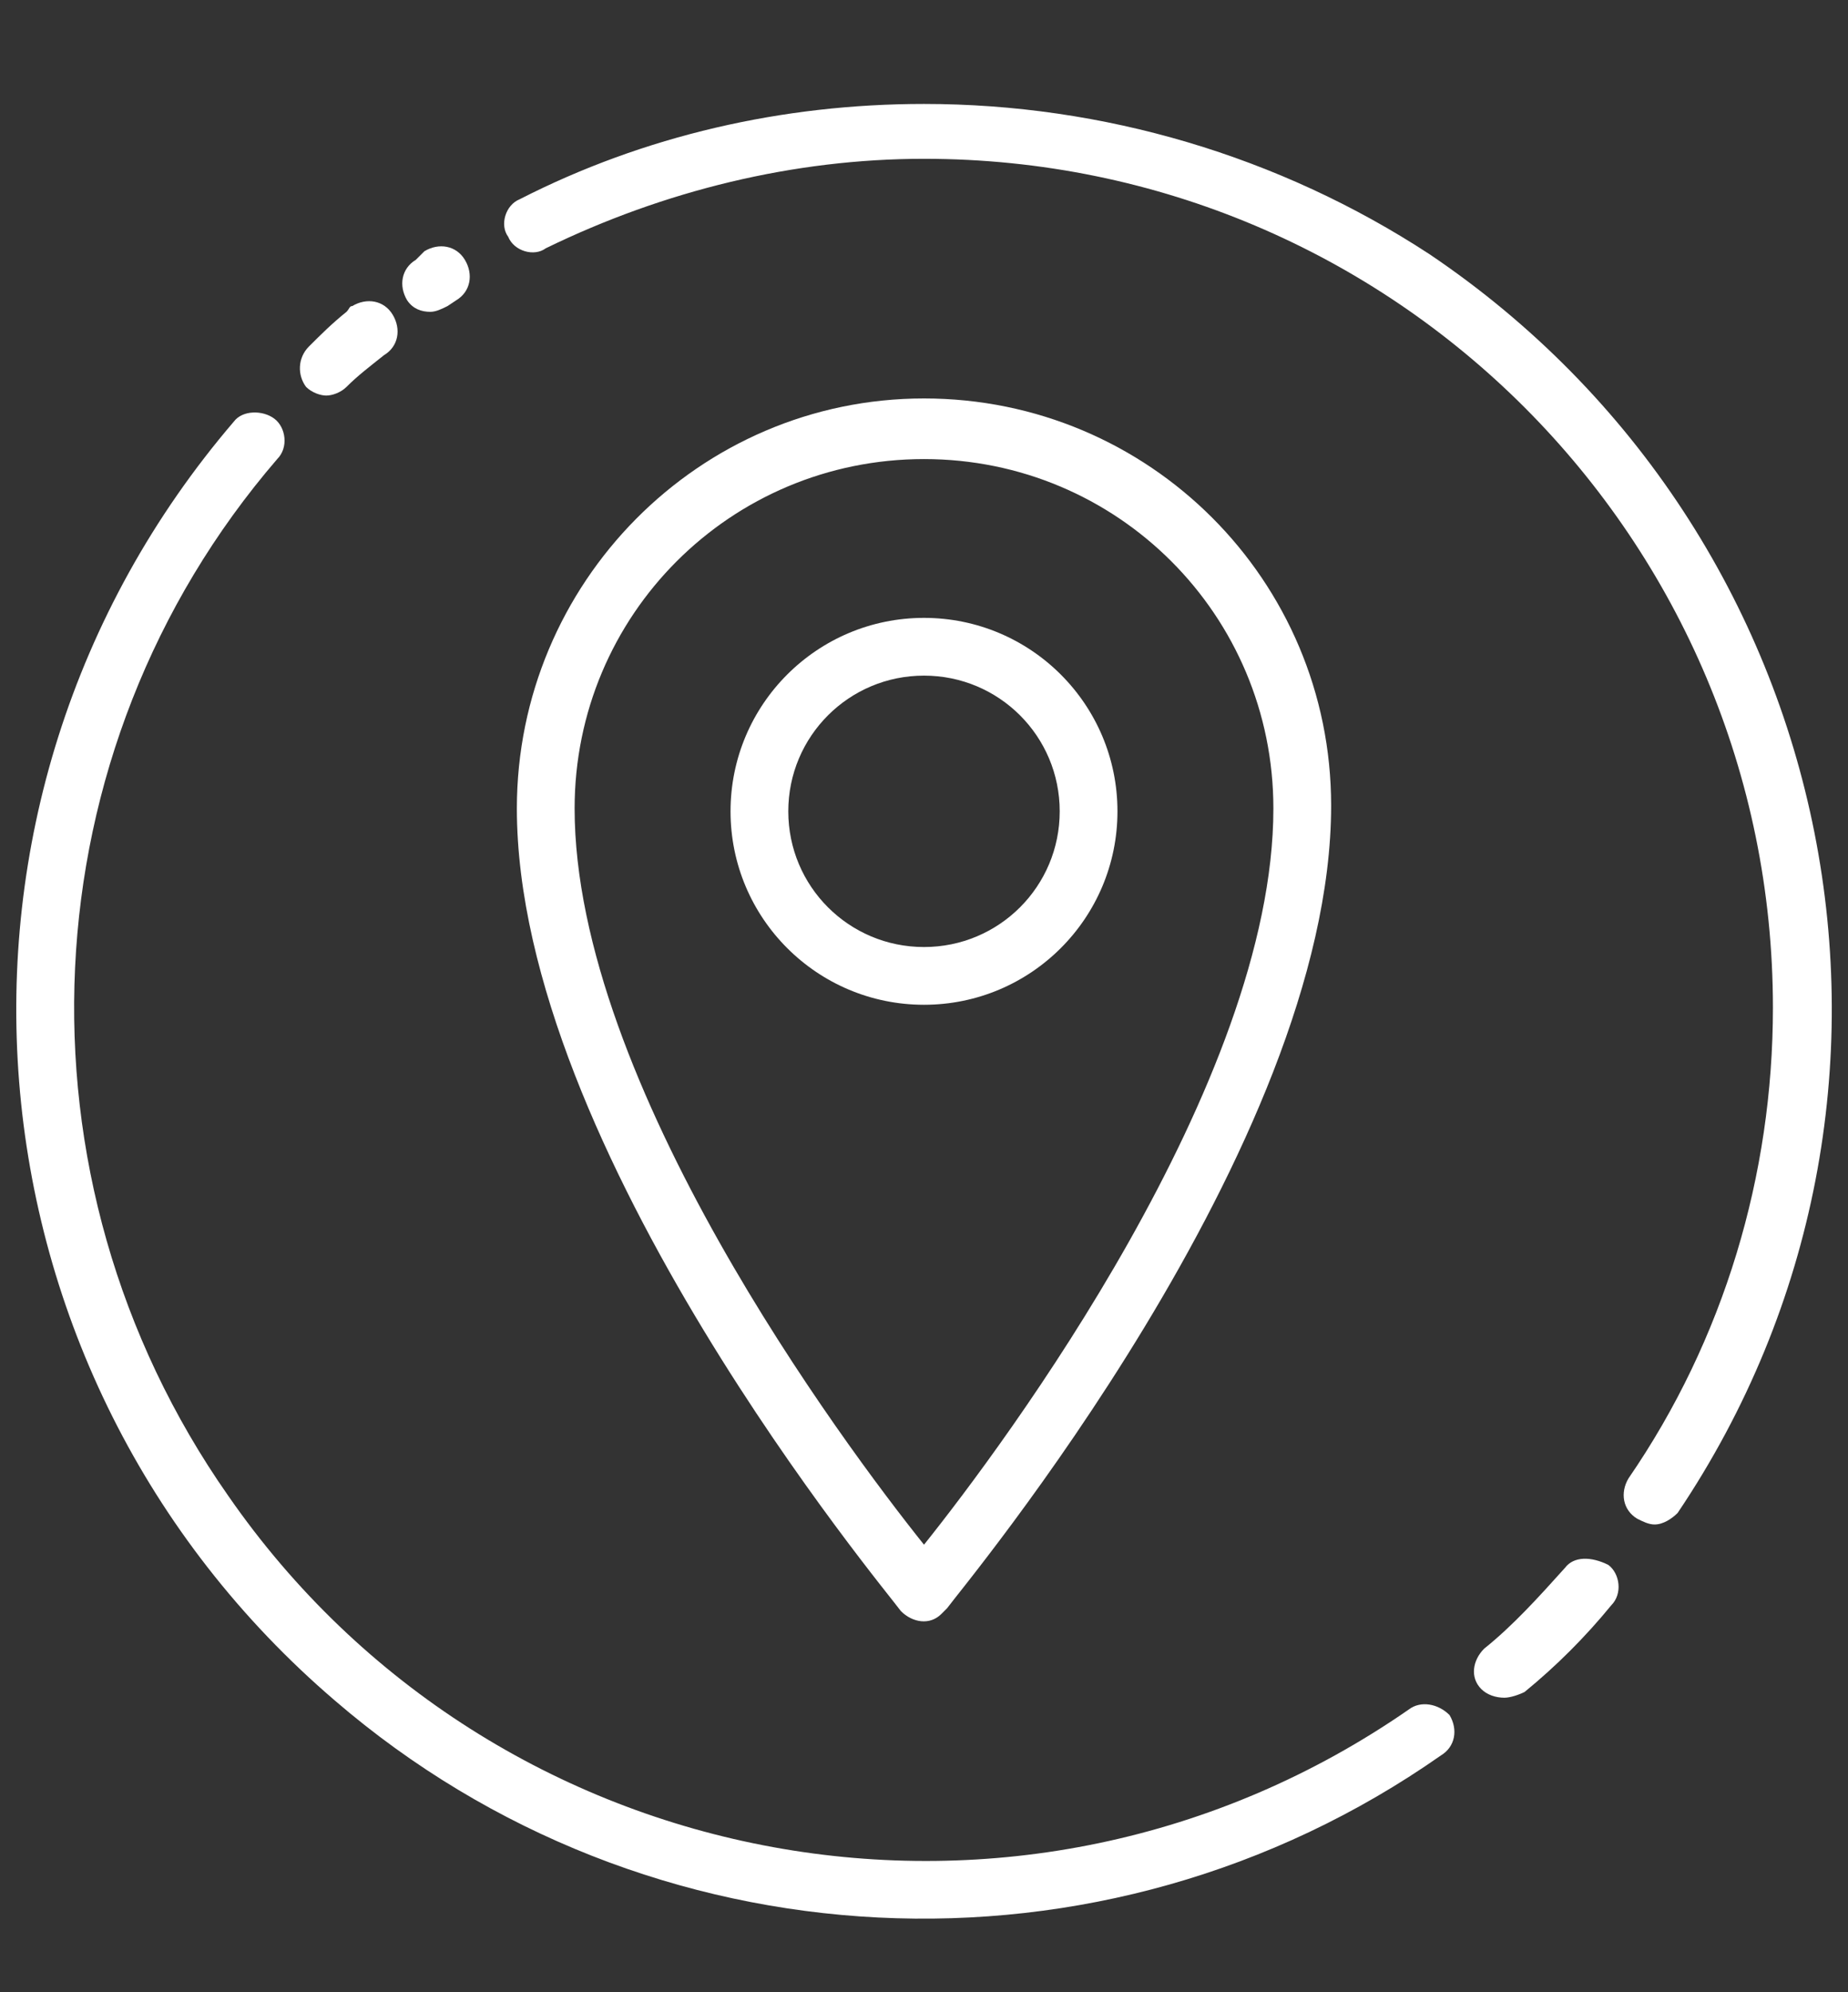 <?xml version="1.0" encoding="utf-8"?>
<!-- Generator: Adobe Illustrator 21.0.0, SVG Export Plug-In . SVG Version: 6.00 Build 0)  -->
<svg version="1.1" id="Layer_1" xmlns="http://www.w3.org/2000/svg" xmlns:xlink="http://www.w3.org/1999/xlink" x="0px" y="0px"
	 viewBox="0 0 64 69" style="enable-background:new 0 0 64 69;" xml:space="preserve">
<rect x="0" y="0" width="64" height="69" fill="#333333" stroke="none"/>
<style type="text/css">
	.st0{fill:#FFFFFF;}
</style>
<title>Apps</title>
<path class="st0" d="M32,3.6c-4.9,0-9.7,1.1-14,3.3c-0.5,0.2-0.7,0.9-0.4,1.3c0.2,0.5,0.9,0.7,1.3,0.4c4.1-2,8.6-3.1,13.1-3.1
	c16.3,0,29.4,13.2,29.4,29.4c0,5.8-1.7,11.5-5,16.3c-0.3,0.5-0.2,1.1,0.3,1.4c0,0,0,0,0,0c0.2,0.1,0.4,0.2,0.6,0.2
	c0.3,0,0.6-0.2,0.8-0.4c9.7-14.4,5.8-33.9-8.6-43.6C44.3,5.4,38.2,3.6,32,3.6z"/>
<path class="st0" d="M54.2,54.3c-0.9,1-1.8,2-2.8,2.8c-0.4,0.4-0.5,1-0.1,1.4c0.2,0.2,0.5,0.3,0.8,0.3c0.2,0,0.5-0.1,0.7-0.2
	c1.1-0.9,2.1-1.9,3-3c0.4-0.4,0.3-1.1-0.1-1.4C55.1,53.9,54.5,53.9,54.2,54.3L54.2,54.3L54.2,54.3z"/>
<path class="st0" d="M48.8,59.2c-13.4,9.3-31.7,5.9-40.9-7.4C0.2,40.8,0.9,26,9.6,15.9c0.4-0.4,0.3-1.1-0.1-1.4s-1.1-0.3-1.4,0.1
	c-11.3,13.2-9.7,33,3.5,44.3c10.8,9.3,26.6,10.1,38.3,1.9c0.5-0.3,0.6-0.9,0.3-1.4C49.8,59,49.2,58.9,48.8,59.2z"/>
<path class="st0" d="M11.3,13.7c0.2,0,0.5-0.1,0.7-0.3c0.4-0.4,0.8-0.7,1.3-1.1c0.5-0.3,0.6-0.9,0.3-1.4c-0.3-0.5-0.9-0.6-1.4-0.3
	c-0.1,0-0.1,0.1-0.2,0.2c-0.5,0.4-0.9,0.8-1.3,1.2c-0.4,0.4-0.4,1-0.1,1.4C10.8,13.6,11.1,13.7,11.3,13.7z"/>
<path class="st0" d="M14.9,10.8c0.2,0,0.4-0.1,0.6-0.2l0.3-0.2c0.5-0.3,0.6-0.9,0.3-1.4c-0.3-0.5-0.9-0.6-1.4-0.3l0,0L14.4,9
	c-0.5,0.3-0.6,0.9-0.3,1.4C14.3,10.7,14.6,10.8,14.9,10.8z"/>
<path class="st0" d="M32.8,55.7c0.5-0.7,13.3-16,13.3-27.8c0-7.8-6.3-14.1-14.1-14.1S17.9,20.2,17.9,28c0,11.8,12.8,27.1,13.3,27.8
	c0.4,0.4,1,0.5,1.4,0.1C32.7,55.8,32.7,55.8,32.8,55.7z M19.9,28c0-6.7,5.4-12.1,12.1-12.1S44.1,21.3,44.1,28
	c0,9.5-9.3,22-12.1,25.5C29.2,50,19.9,37.5,19.9,28z"/>
<path class="st0" d="M38.7,28.1c0-3.7-3-6.7-6.7-6.7s-6.7,3-6.7,6.7s3,6.7,6.7,6.7l0,0C35.7,34.8,38.7,31.8,38.7,28.1z M27.3,28.1
	c0-2.6,2.1-4.7,4.7-4.7s4.7,2.1,4.7,4.7s-2.1,4.7-4.7,4.7C29.4,32.8,27.3,30.7,27.3,28.1z"/>
</svg>
